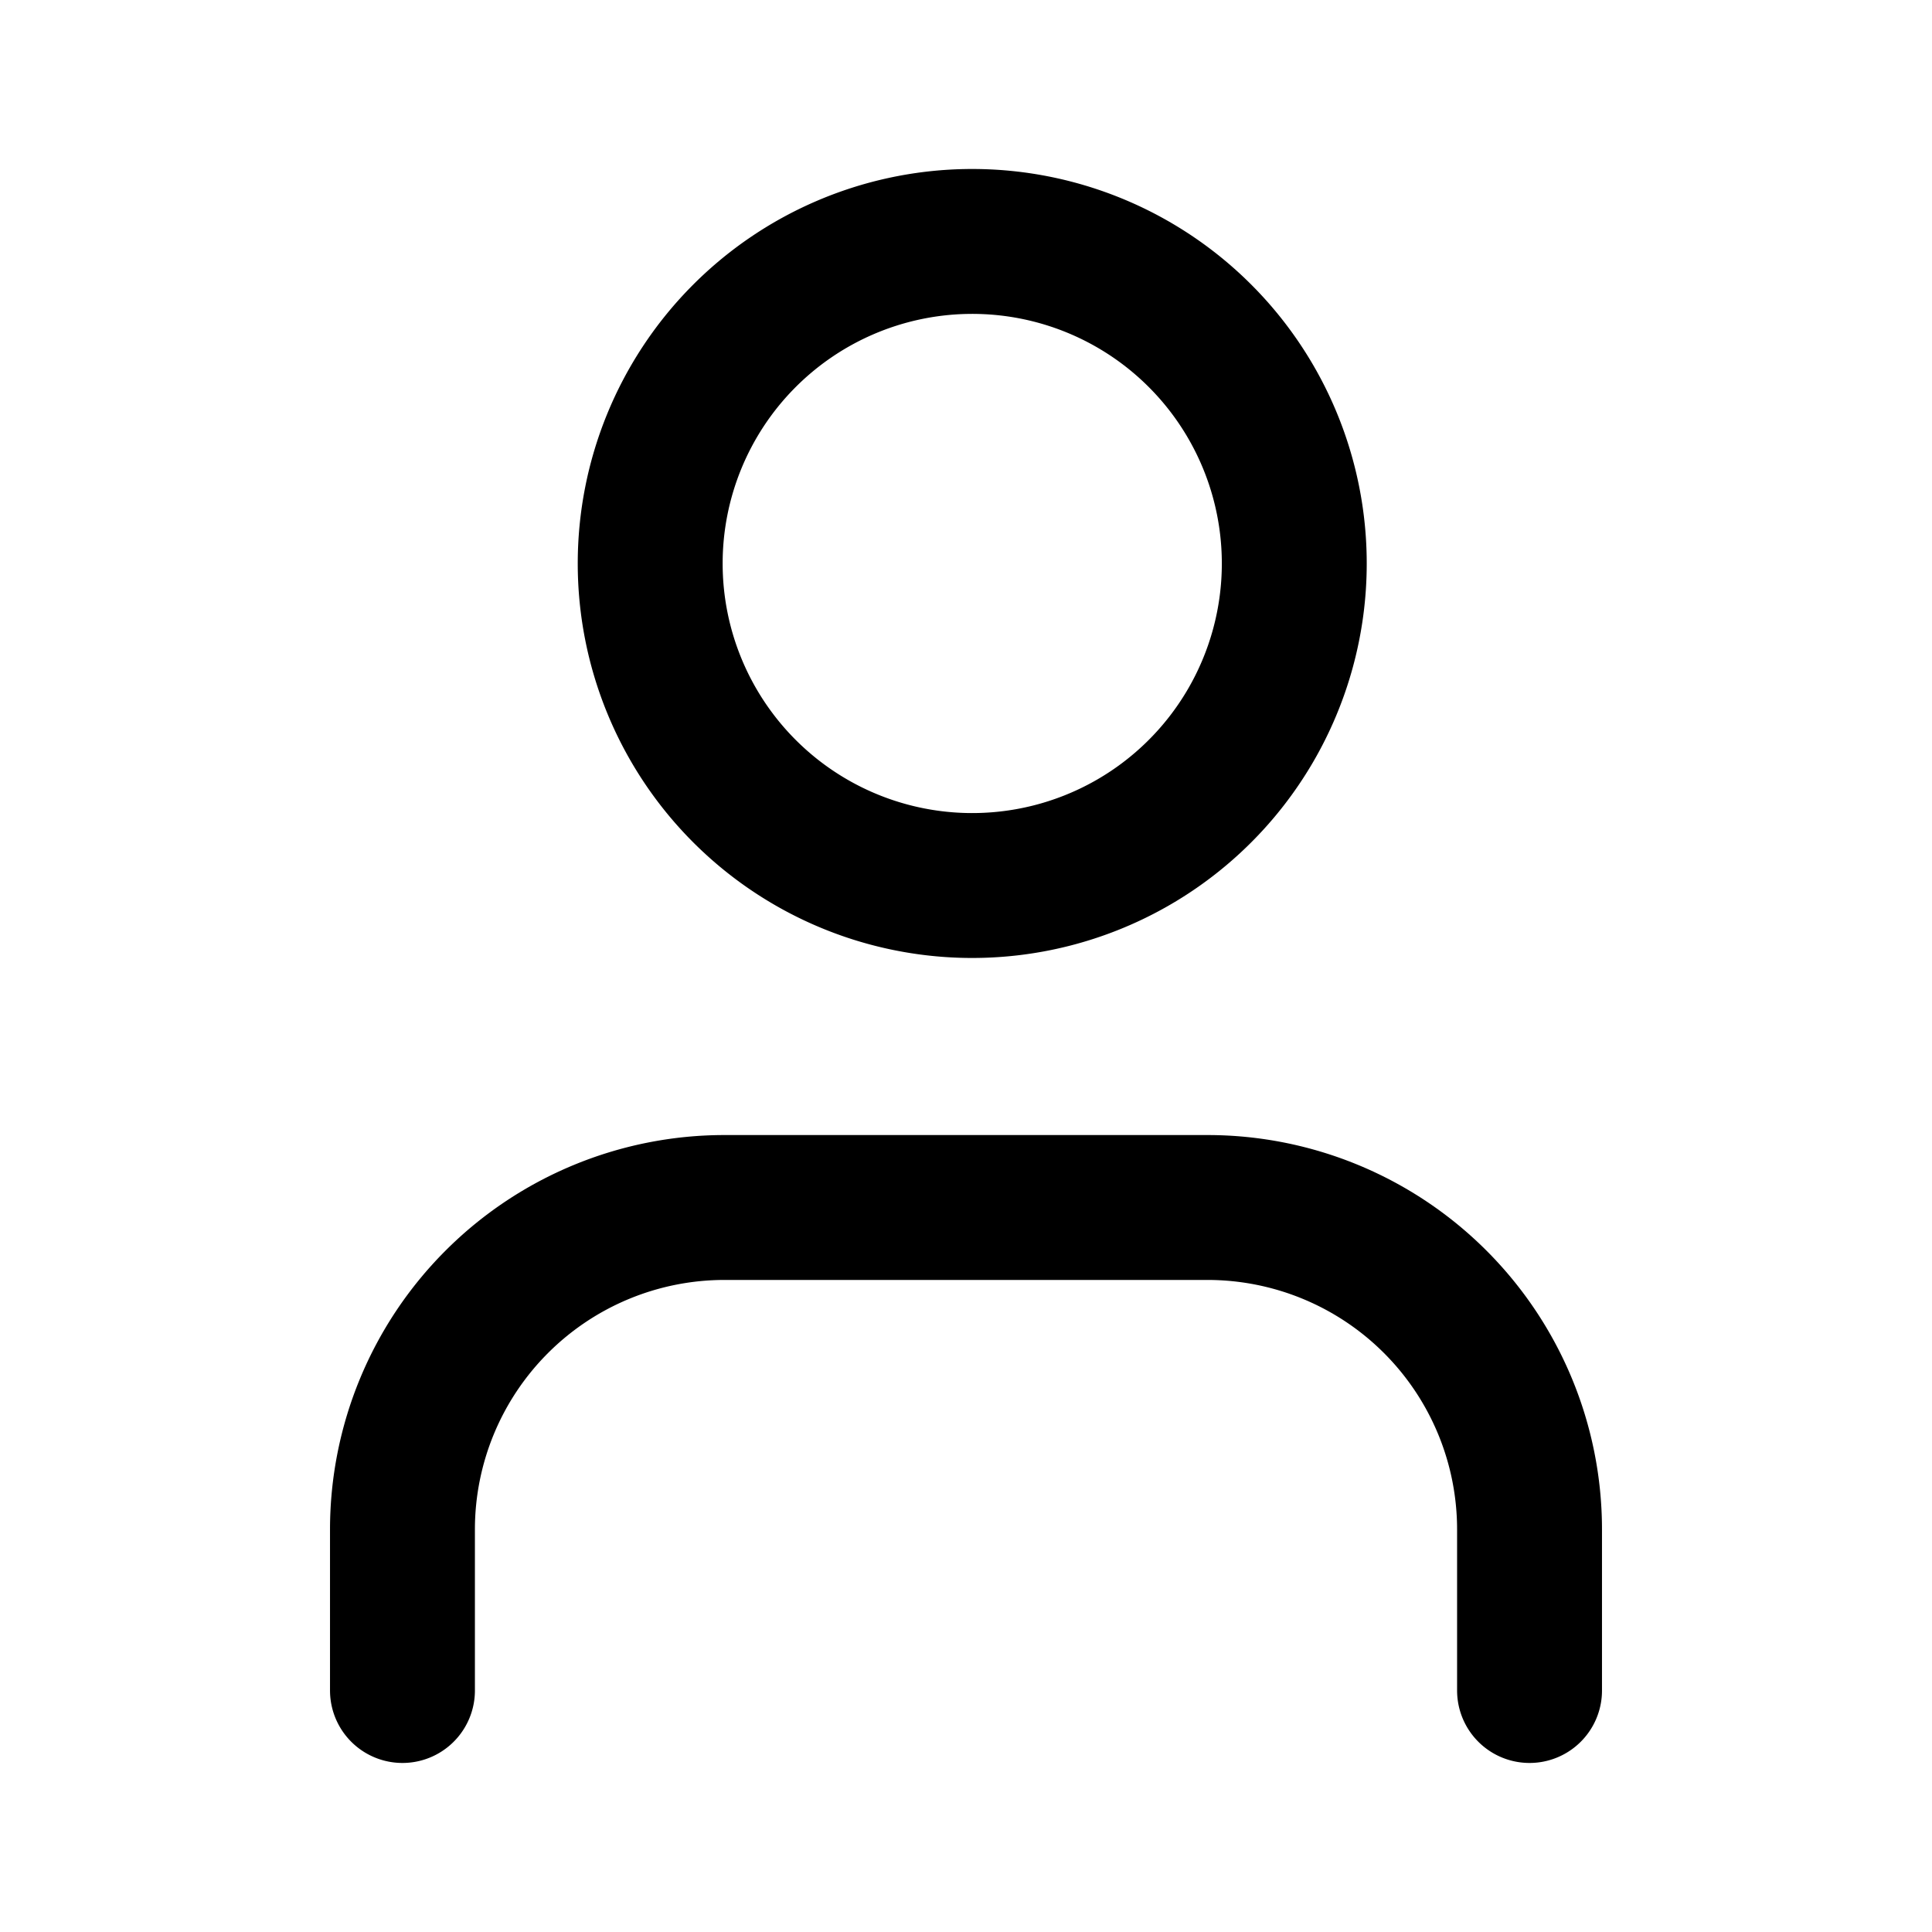 <svg xmlns="http://www.w3.org/2000/svg" width="16" height="16" fill="none"><path stroke="#000" stroke-linecap="round" stroke-linejoin="round" stroke-width="1.2" d="M12.667 14v-1.333A2.667 2.667 0 0 0 10 10H6a2.667 2.667 0 0 0-2.667 2.667V14M8 7.333A2.667 2.667 0 1 0 8 2a2.667 2.667 0 0 0 0 5.333Z"/></svg>
